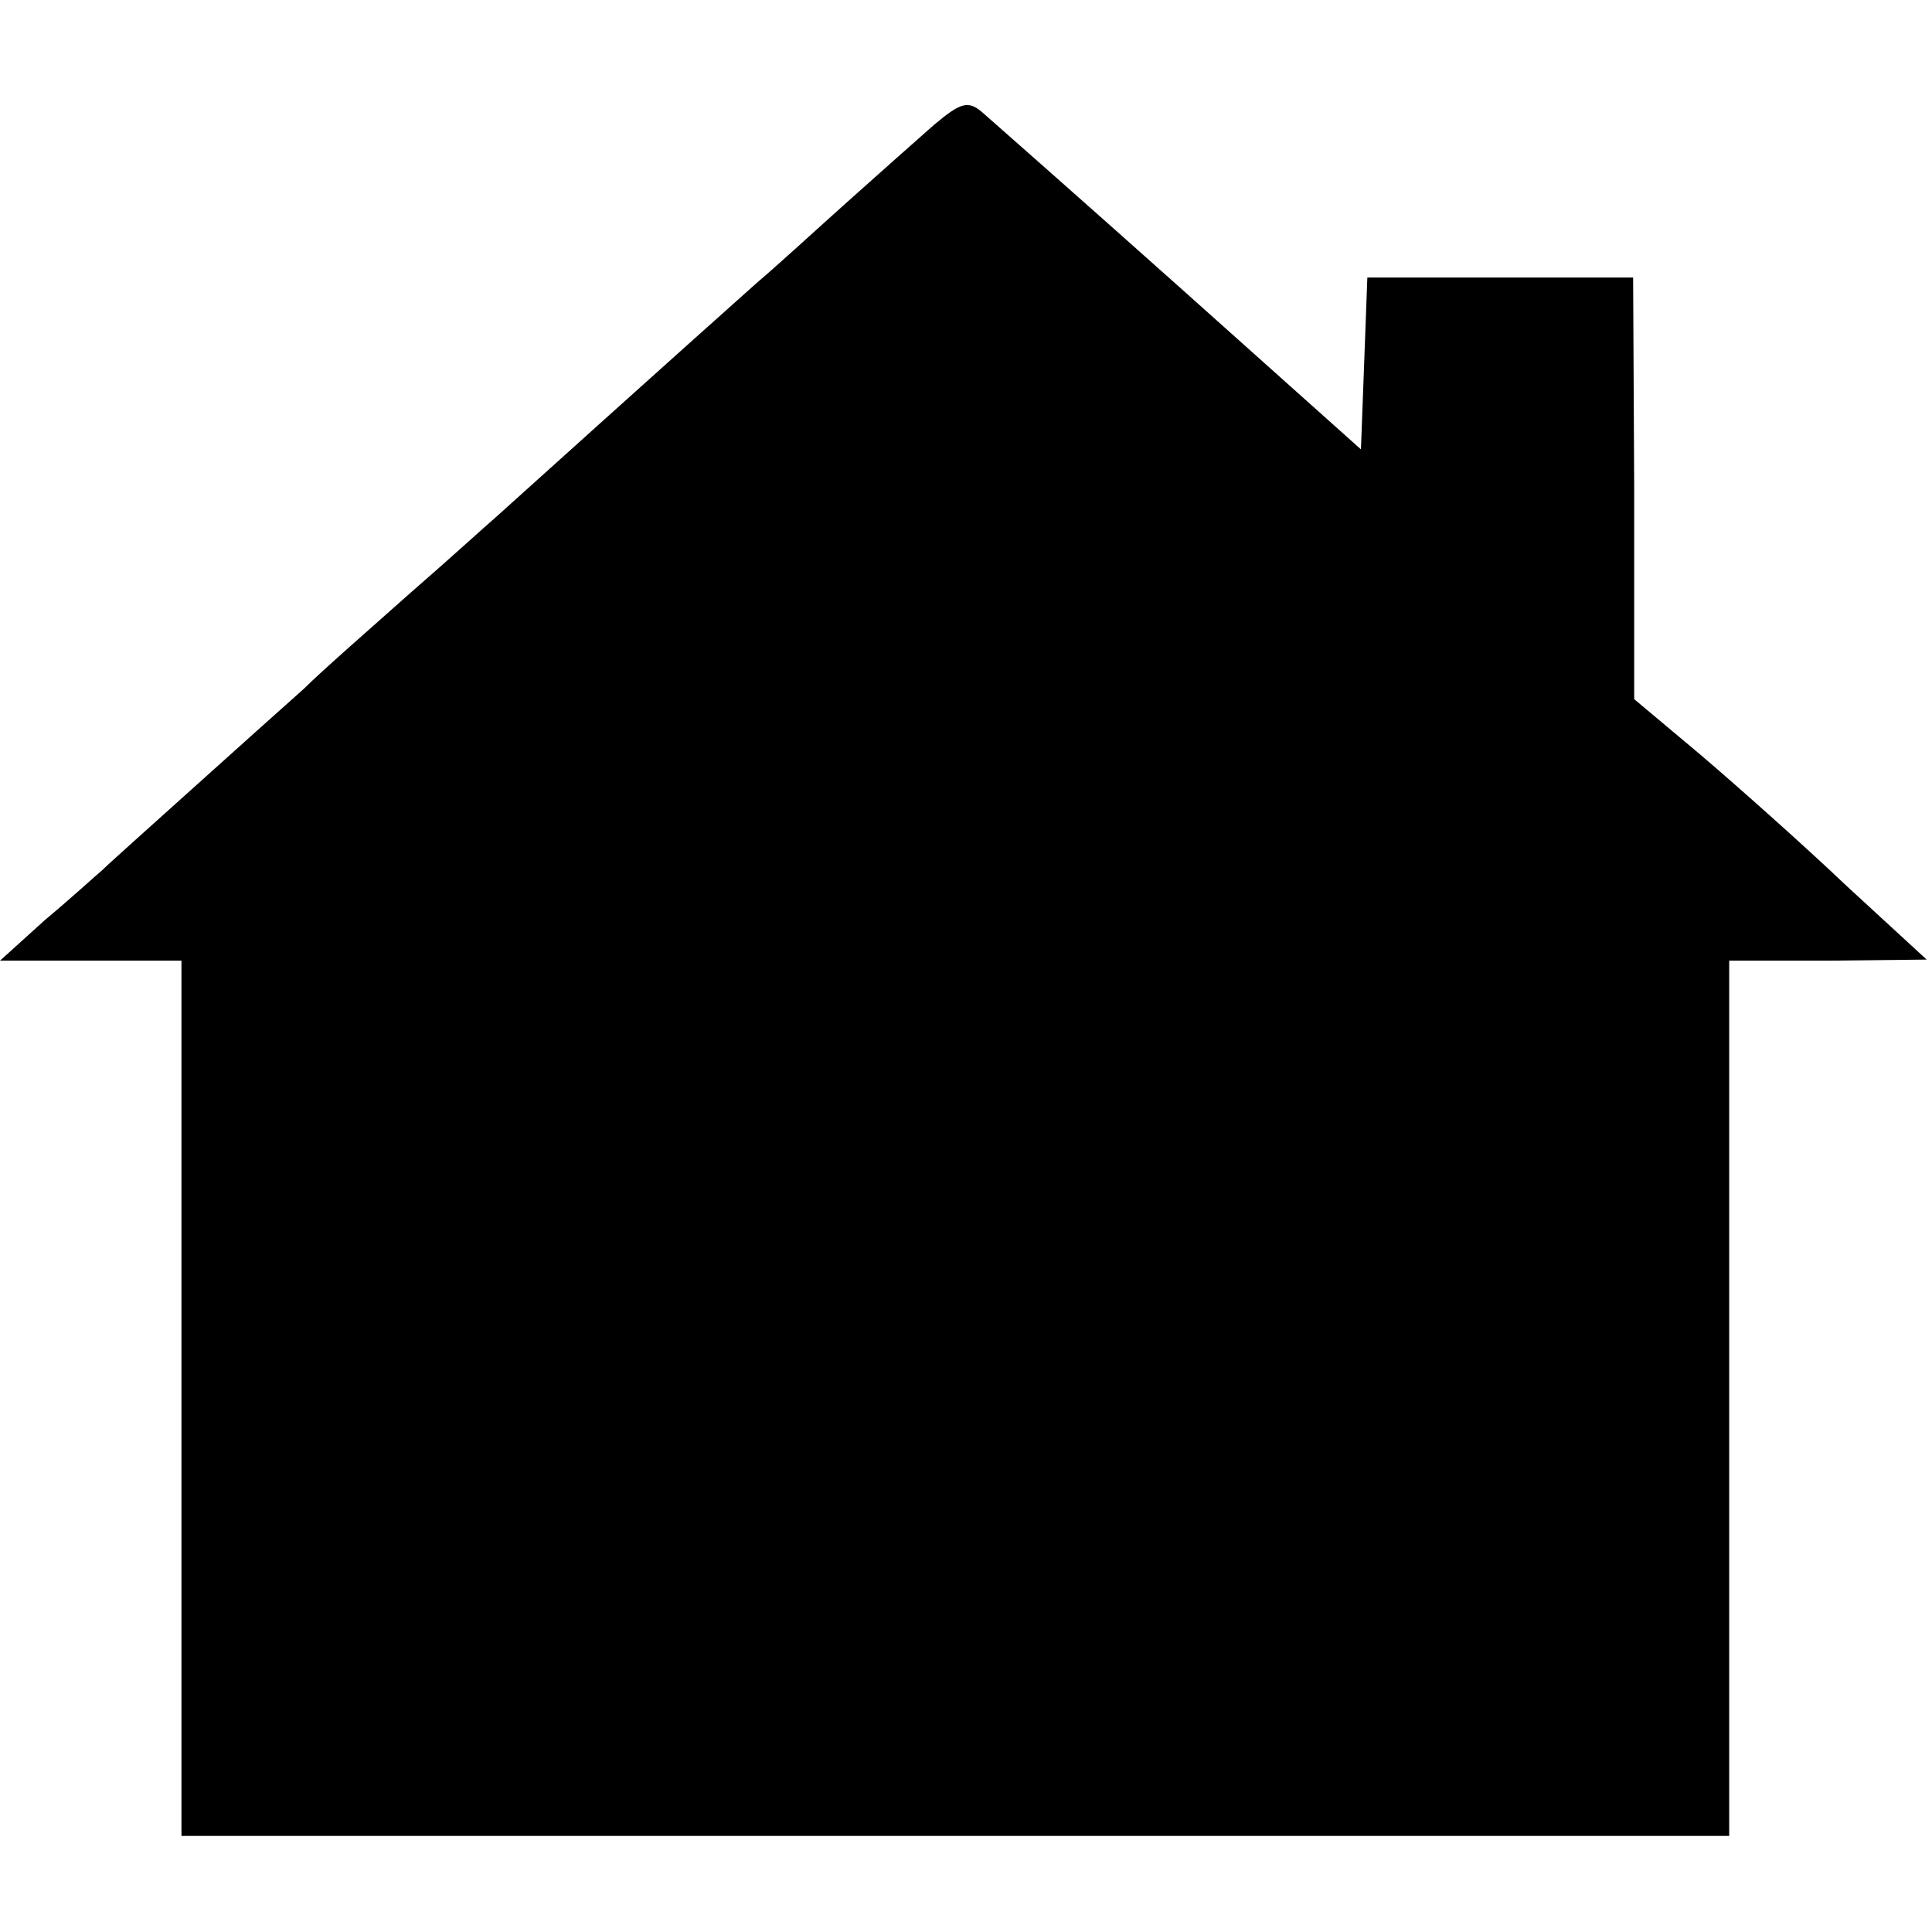 <?xml version="1.0" standalone="no"?>
<!DOCTYPE svg PUBLIC "-//W3C//DTD SVG 20010904//EN"
 "http://www.w3.org/TR/2001/REC-SVG-20010904/DTD/svg10.dtd">
<svg version="1.0" xmlns="http://www.w3.org/2000/svg"
 width="181pt" height="181pt" viewBox="0 0 181 181"
 preserveAspectRatio="xMidYMid meet">
<g transform="translate(0,181) scale(0.1,-0.1)"
fill="#000000" stroke="none">
<path d="M875 1693 c-16 -14 -53 -47 -81 -72 -28 -25 -66 -60 -85 -76 -64 -57
-234 -210 -245 -220 -6 -5 -41 -37 -79 -70 -37 -33 -83 -73 -100 -90 -18 -16
-66 -59 -106 -95 -40 -36 -77 -69 -83 -75 -6 -5 -30 -27 -54 -47 l-42 -38 85
0 85 0 0 -410 0 -410 725 0 725 0 0 410 0 410 93 0 92 1 -75 69 c-41 39 -103
94 -137 123 l-62 52 0 198 -1 197 -125 0 -124 0 -3 -81 -3 -80 -170 152 c-93
83 -177 157 -185 164 -13 11 -20 9 -45 -12z"/>
</g>
</svg>
